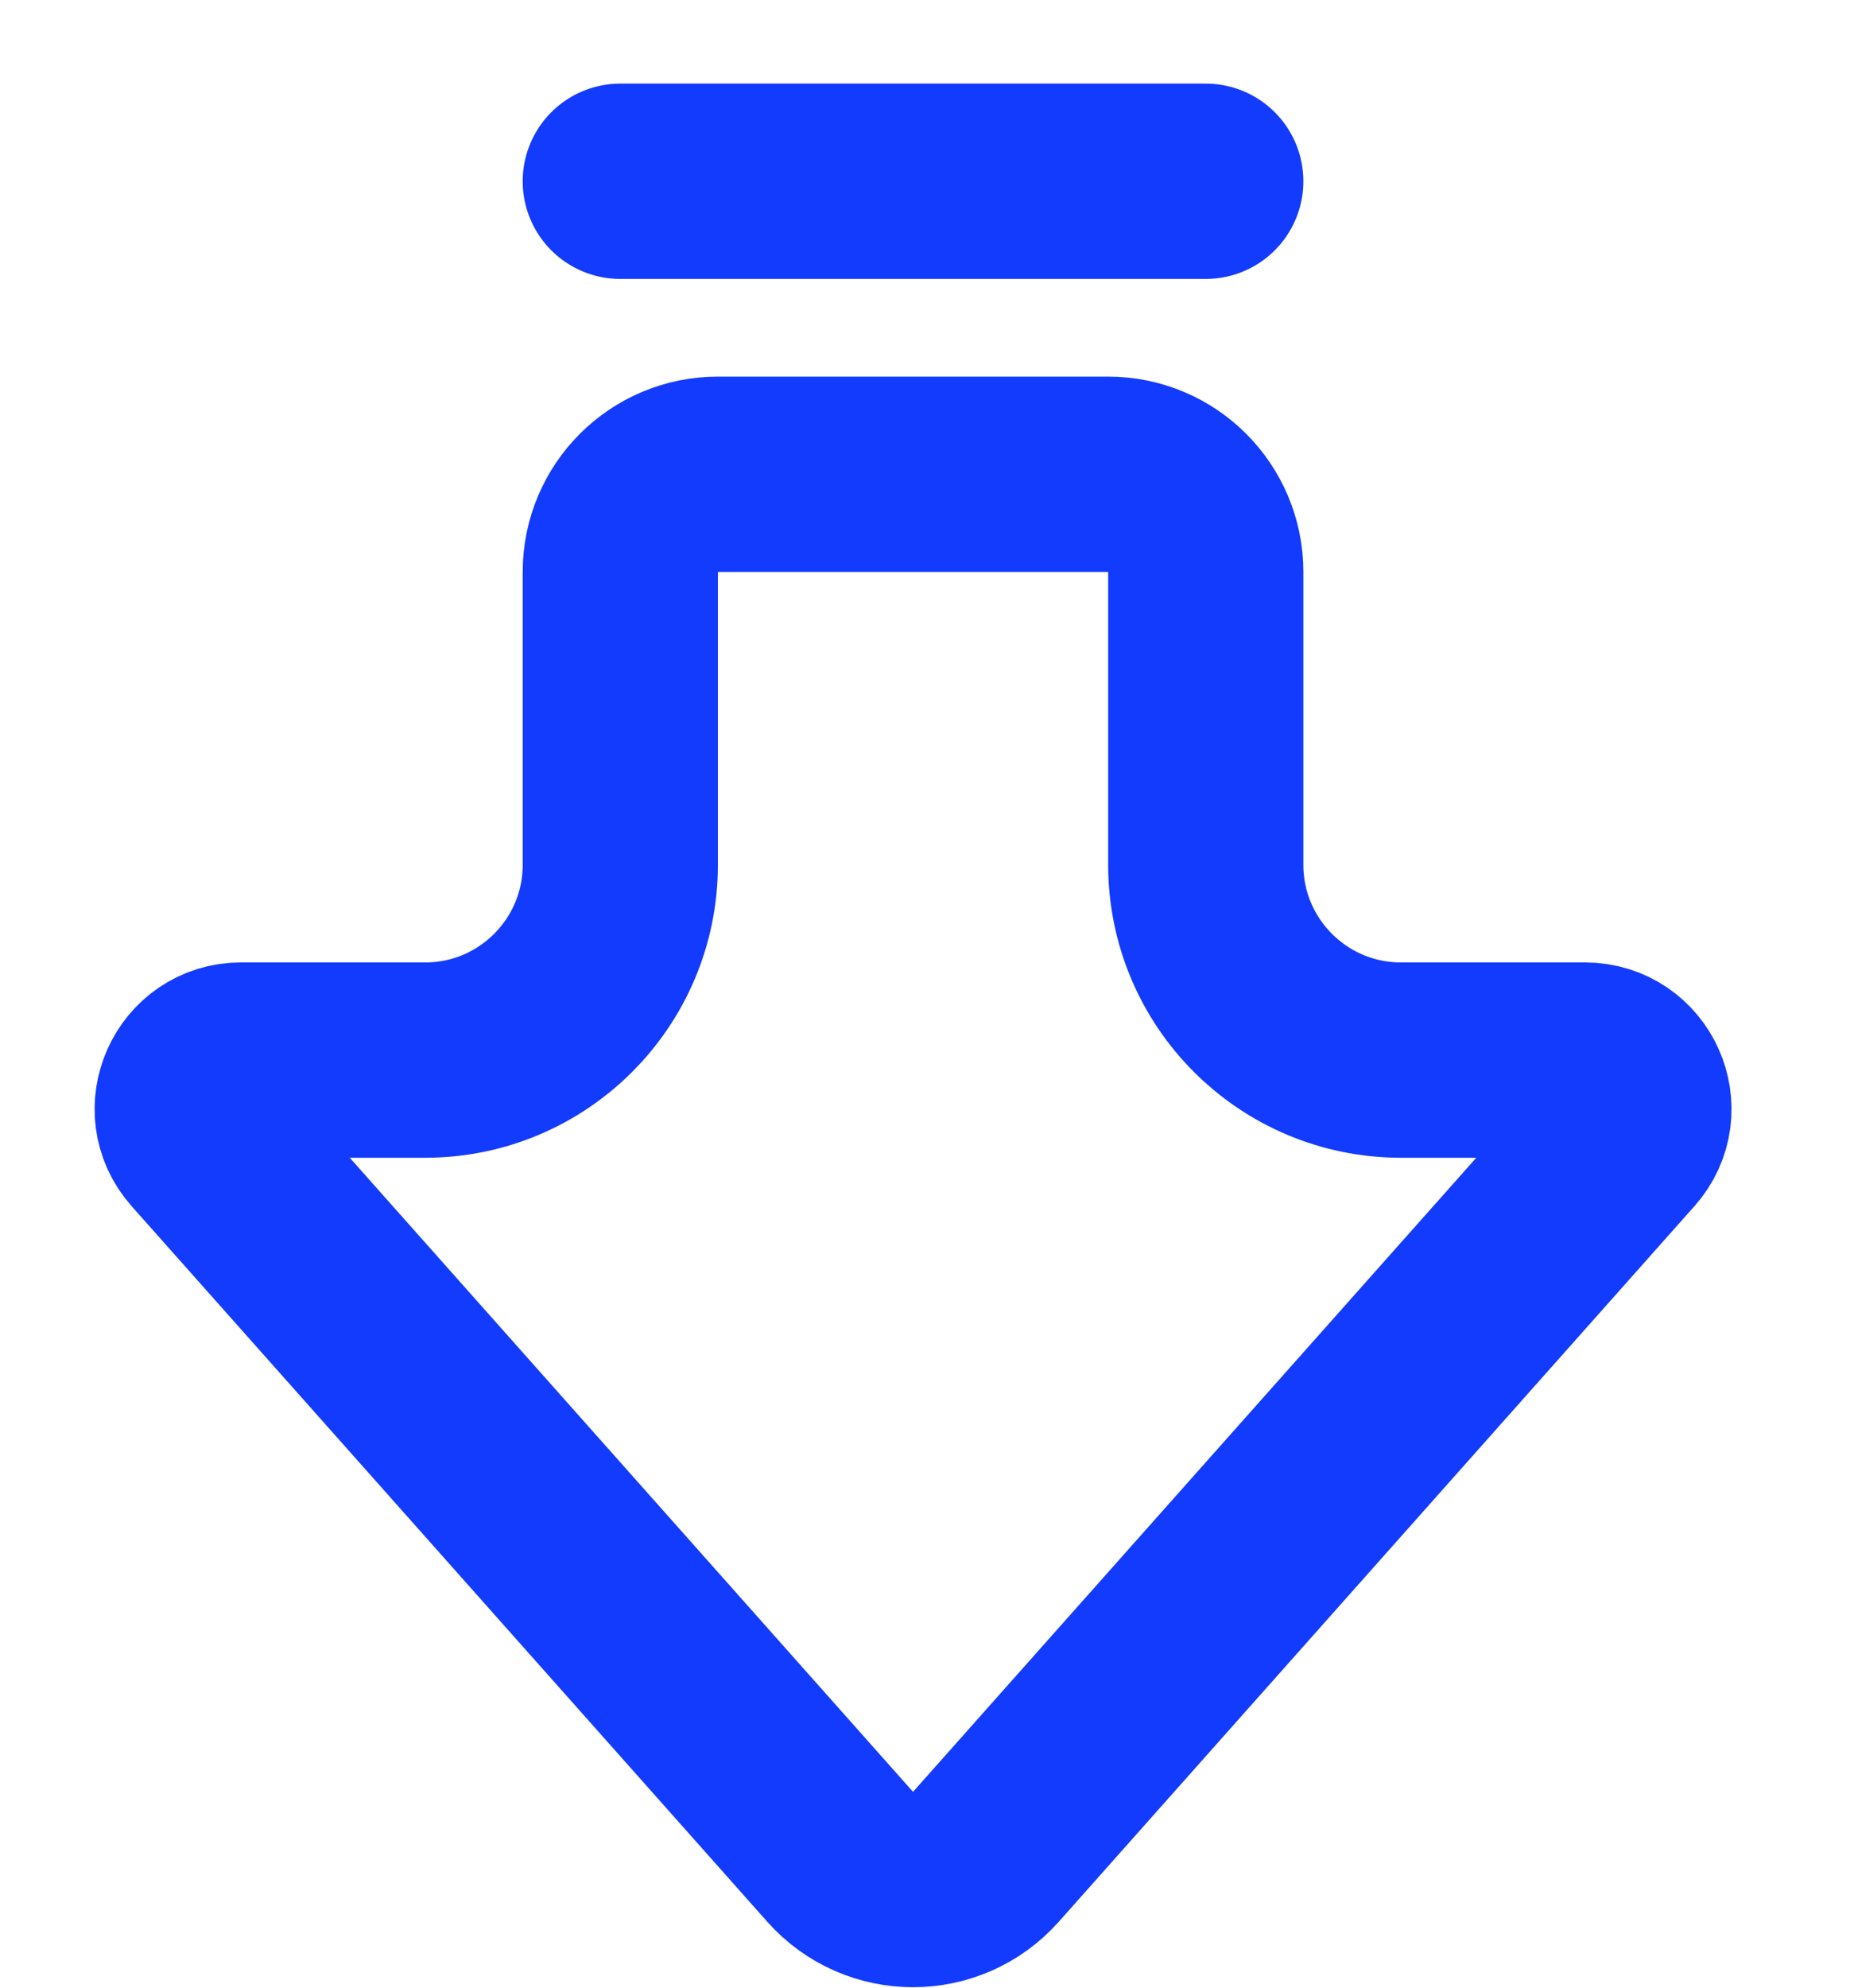 <svg width="14" height="15" viewBox="0 0 14 15" fill="none" xmlns="http://www.w3.org/2000/svg">
<path d="M9.105 1.368H4.684M7.445 14.012L12.244 8.613C12.456 8.376 12.287 8 11.969 8H10.579C9.765 8 9.105 7.34 9.105 6.526V4.316C9.105 3.909 8.775 3.579 8.368 3.579H5.421C5.014 3.579 4.684 3.909 4.684 4.316V6.526C4.684 7.34 4.024 8 3.211 8H1.82C1.503 8 1.334 8.376 1.545 8.613L6.344 14.012C6.637 14.342 7.152 14.342 7.445 14.012Z" stroke="#133BFD" stroke-width="1.474" stroke-linecap="round"/>
</svg>
